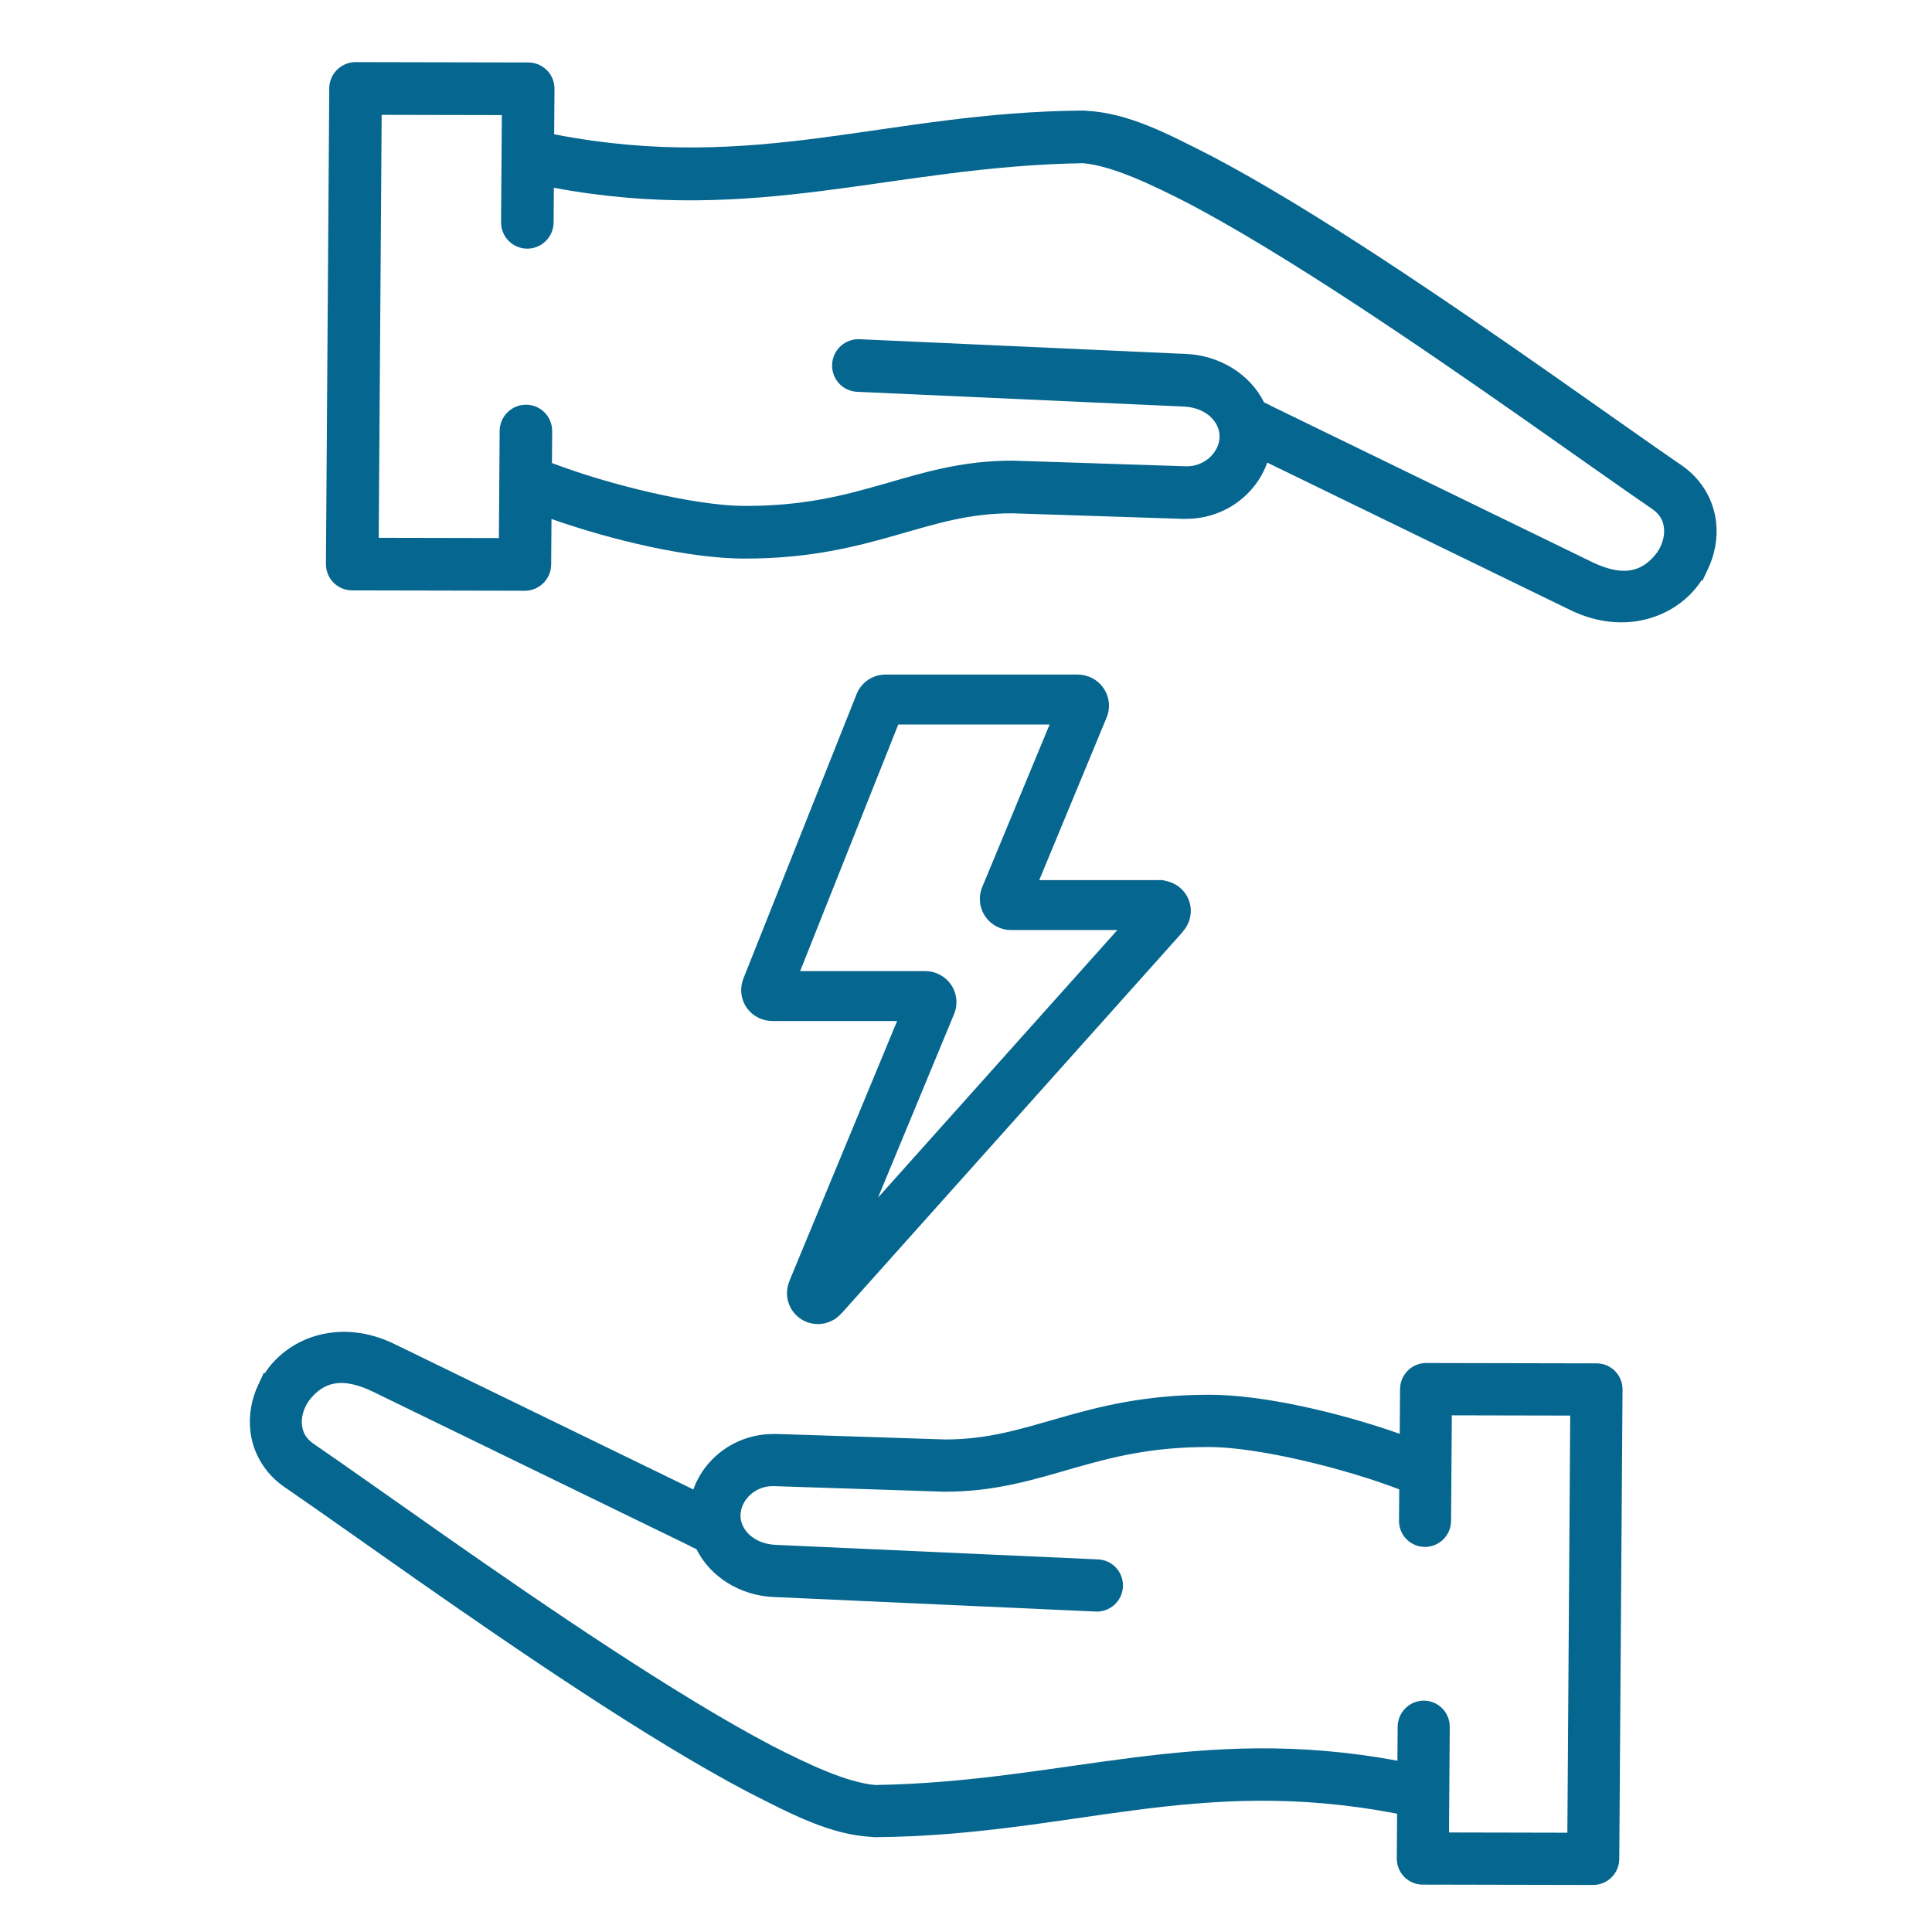 <?xml version="1.0" encoding="utf-8"?>
<!-- Generator: Adobe Illustrator 24.1.2, SVG Export Plug-In . SVG Version: 6.00 Build 0)  -->
<svg version="1.1" id="Слой_1" xmlns="http://www.w3.org/2000/svg" xmlns:xlink="http://www.w3.org/1999/xlink" x="0px" y="0px"
	 viewBox="0 0 116 116" style="enable-background:new 0 0 116 116;" xml:space="preserve">
<style type="text/css">
	.st0{fill:#05668F;}
</style>
<g>
	<path class="st0" d="M103.038,31.359h0c-0.14-1.297-0.842-2.577-2.072-3.421
		c-0-0-0.001-0.001-0.002-0.001c-3.782-2.591-11.052-7.872-18.122-12.492
		l-0-0c-3.538-2.312-7.043-4.471-10.09-6.071
		c-2.568-1.3-4.976-2.608-7.591-2.726c-0.043-0.011-0.087-0.017-0.12-0.011
		C53.137,6.732,45.523,10.433,33.273,8.063l0.02-2.725l-0-0
		c0.003-0.419-0.16-0.822-0.453-1.12l-0-0l-0.356,0.351L32.482,4.569
		l0.356-0.351c-0.294-0.298-0.695-0.467-1.115-0.467v-0L21.354,3.73
		c-0.871-0.002-1.578,0.704-1.585,1.574v0l-0.199,28.557
		c-0.003,0.419,0.16,0.822,0.455,1.12l-0,0
		c0,0,0,0,0,0s0,0,0,0
		c0.294,0.298,0.695,0.466,1.115,0.467v0l9.588,0.02l-0.001,0.001
		l0.781,0.001c0.871,0.001,1.579-0.704,1.585-1.575l0.02-2.735
		c3.613,1.275,8.279,2.376,11.571,2.379v-0
		c0.007-0,0.013-0.001,0.02-0.002c3.922,0.009,6.727-0.725,9.142-1.417
		c2.414-0.692,4.363-1.306,6.943-1.3l10.282,0.335
		c0.03,0.006,0.071,0.002,0.111-0.006c2.244,0.027,4.202-1.387,4.905-3.374
		l18.195,8.852c3.223,1.568,6.324,0.466,7.797-1.659
		c0-0,0-0,0-0s0-0,0-0
		c0.031-0.044,0.05-0.094,0.08-0.138l0.048,0.062l0.35-0.747
		C102.961,33.284,103.143,32.324,103.038,31.359z M21.142,34.948v-0.018l0-0.058
		L21.142,34.948z M31.722,4.251l0-0.018l-0,0.158c-0,0-0,0-0,0
		L31.722,4.251z M45.139,33.247l-0.008-0.004c0.024-0.048,0.052-0.096,0.051-0.149
		C45.185,33.059,45.18,33.169,45.139,33.247z M60.854,28.16l-0,0.001
		c-0,0,0,0-0,0l0-0.001V28.16z M60.854,28.158l-0.001,0.002l0.001-0.002
		V28.158z M71.088,30.655l0-0l0.001,0.002L71.088,30.655z M71.089,30.655
		l-0.001-0.002v-0l0.001,0.002V30.655z M73.725,26.214l-0.497-0.002l0.497,0.002
		V26.214z M73.72,26.212h0l0.005,0.002L73.72,26.212z M99.709,32.794
		l-0.009,0.02c-0.057,0.123-0.126,0.244-0.206,0.359l-0,0
		c-0.947,1.265-2.136,1.396-3.824,0.612l-0.219,0.45l0.043-0.088l0.176-0.362
		h-0l-19.415-9.446l0.004-0.01l-0.364-0.168
		c-0.837-1.696-2.655-2.807-4.633-2.908l-0.337-0.017l-0.001,0.003L51.622,20.368
		v0c-0.419-0.022-0.829,0.124-1.141,0.406
		c-0,0-0,0-0,0s-0,0-0,0l0,0
		c-0.311,0.282-0.499,0.677-0.519,1.099h-0c0,0,0,0,0,0.001
		s-0,0-0,0.001h0c-0.02,0.42,0.127,0.831,0.411,1.141
		c0.283,0.31,0.679,0.493,1.098,0.509v0l19.622,0.886
		c1.338,0.068,2.138,0.933,2.132,1.796c0,0.001-0,0.003-0,0.004
		c-0.004,0.913-0.878,1.823-2.035,1.785c-0.001,0-0.002-0-0.003-0
		l-10.318-0.336v0c-0.005,0-0.013-0.002-0.018-0.001
		c0.004,0-0.015-0-0.03-0.001v-0c-0,0-0.001,0-0.001,0
		c-0.001,0-0.001,0-0.001,0v0c-3.1-0.008-5.475,0.747-7.83,1.422
		c-2.353,0.675-4.758,1.306-8.287,1.296l-0.001,0.5h-0l0.002-0.5l-0.059-0
		c-2.913-0.017-8.102-1.271-11.504-2.576l0.013-1.896l0-0
		c0-0.001-0-0.003-0-0.004v-0.003h-0
		c0.006-0.419-0.154-0.824-0.447-1.124l0-0
		c-0-0-0-0-0.001-0c-0-0-0-0-0-0
		l-0,0c-0.294-0.302-0.698-0.472-1.119-0.473
		c-0.42-0.001-0.825,0.165-1.124,0.465c-0,0-0,0-0,0
		s-0,0-0,0l0,0c-0.297,0.298-0.462,0.701-0.462,1.12
		h-0l-0.046,6.421l-7.215-0.015l0.177-25.395l7.215,0.015l-0.046,6.414h0.001
		c-0.008,0.42,0.151,0.827,0.444,1.128l-0,0
		c0,0,0,0,0.001,0c0,0,0,0,0,0
		l0-0c0.295,0.305,0.7,0.475,1.122,0.477h0.001
		c0.423,0.001,0.828-0.167,1.126-0.469l0,0
		c0-0,0-0,0-0.001s0-0,0.001-0.001l-0-0
		c0.297-0.299,0.46-0.704,0.458-1.122h0.001l0.015-2.062
		c12.201,2.272,20.27-1.291,31.769-1.476c0.001-0,0.002,0,0.003,0
		c1.796,0.16,4.183,1.321,6.26,2.376c2.901,1.523,6.336,3.635,9.832,5.92
		l0,0c7,4.574,14.18,9.793,18.065,12.454
		c0,0,0,0,0.001,0c0.494,0.339,0.674,0.716,0.723,1.16
		C99.942,32.042,99.877,32.425,99.709,32.794z M50.491,21.9l-0.031-0.001h0.001
		L50.491,21.9z M101.659,34.676h0l0.01,0.007L101.659,34.676z"/>
	<path class="st0" d="M96.97,82.321c-0-0-0-0-0-0
		s-0-0-0-0c-0.291-0.295-0.689-0.462-1.105-0.463v-0
		l-9.453-0.019l0.001-0.001l-0.781-0.001c-0.863-0.001-1.565,0.698-1.571,1.561
		h0l-0.019,2.69c-3.565-1.257-8.166-2.343-11.414-2.345v0
		c-0.007,0-0.013,0.001-0.02,0.002c-3.872-0.008-6.641,0.716-9.024,1.399
		c-2.382,0.683-4.305,1.288-6.85,1.283l-10.149-0.331l-0.016,0.5l-0-0
		l0.016-0.5c-0.03-0.006-0.071-0.002-0.111,0.006
		c-2.214-0.026-4.147,1.367-4.844,3.327l-17.951-8.734
		c-3.184-1.549-6.248-0.461-7.703,1.639c-0,0-0,0-0,0
		s-0,0-0,0c-0.028,0.041-0.047,0.087-0.074,0.129l-0.048-0.062
		L15.504,83.148c-0.399,0.851-0.578,1.8-0.475,2.753h-0
		c0.139,1.282,0.832,2.547,2.048,3.381c0,0,0.001,0,0.001,0.001
		c3.732,2.556,10.908,7.769,17.886,12.329l0,0l0.182-0.279l0.025-0.038
		l-0.207,0.317c3.492,2.282,6.952,4.413,9.959,5.993
		c2.535,1.283,4.912,2.574,7.494,2.691c0.043,0.011,0.087,0.017,0.12,0.011
		c11.748-0.094,19.261-3.745,31.348-1.409l-0.019,2.684l0,0
		c-0.003,0.415,0.159,0.815,0.449,1.11l0.356-0.351l-0.016,0.015l-0.341,0.336
		l0,0c0.292,0.295,0.689,0.463,1.105,0.463v0l10.233,0.021
		c0.863,0.002,1.564-0.698,1.571-1.56v-0l0.196-28.185
		c0.003-0.415-0.159-0.815-0.451-1.11L96.97,82.321z M16.396,82.627l-0.032-0.022
		l0.032,0.022H16.396z M84.802,92.058v0l-0.005,0.005L84.802,92.058z
		 M84.579,83.401v0l-0.017-0L84.579,83.401z M72.628,84.243l0-0
		l-0,0.001V84.243z M72.612,86.377v0l-0.001-0L72.612,86.377z
		 M72.173,84.034l0.008,0.004c-0.024,0.048-0.052,0.096-0.051,0.149
		C72.127,84.223,72.133,84.113,72.173,84.034z M56.67,89.06l0.001-0.002
		l-0.001,0.002V89.06z M46.568,86.596l0.001,0.003v0l-0.001-0.002l-0.002,0.062
		L46.568,86.596z M85.422,112.655l-0,0.018l0-0.156h0L85.422,112.655z
		 M86.21,102.965l0.036-0.035l-0.036,0.035l0.042-0.041L86.21,102.965z
		 M86.543,103.697l-0.051-0.001v-0l0.051,0.001H86.543z M94.107,110.039
		l-7.107-0.015l0.045-6.324h-0.001c0.008-0.416-0.149-0.819-0.44-1.118
		l0-0c-0-0-0-0-0.001-0
		c-0-0-0-0-0-0l-0,0
		c-0.292-0.302-0.693-0.471-1.112-0.473l-0.002,0.498v-0.01l0.002-0.488h-0.001
		c-0.419-0.001-0.821,0.166-1.116,0.465l-0-0
		c-0,0-0,0-0,0.001s-0,0-0.001,0.001l0,0
		c-0.294,0.297-0.455,0.698-0.454,1.112h-0.001l-0.015,2.028
		c-12.038-2.24-20.002,1.275-31.348,1.458c-0.001,0-0.002-0-0.003-0
		c-1.771-0.158-4.127-1.304-6.175-2.344c-2.863-1.503-6.253-3.587-9.704-5.843
		l-0-0c-6.908-4.514-13.995-9.665-17.83-12.291
		c-0-0-0-0-0.001-0c-0.486-0.334-0.663-0.704-0.711-1.14
		c-0.035-0.326,0.029-0.704,0.194-1.066l0.009-0.02
		c0.056-0.121,0.124-0.24,0.203-0.353l0-0l-0.375-0.26l-0.023-0.016
		l0.398,0.276c0.933-1.246,2.102-1.374,3.766-0.602l0,0l19.156,9.32
		l-0.004,0.009l0.363,0.168c0.828,1.675,2.623,2.772,4.577,2.872l0.337,0.017
		l0.001-0.003l19.045,0.86v-0c0.415,0.021,0.822-0.123,1.131-0.403
		c0-0,0-0,0-0s0-0,0-0l-0-0
		c0.308-0.279,0.495-0.671,0.514-1.089h0c0-0,0-0,0-0.001
		s0-0,0-0.001h-0c0.02-0.416-0.126-0.823-0.407-1.131
		c-0.281-0.307-0.673-0.489-1.089-0.505v-0l-19.367-0.874
		c-1.318-0.067-2.104-0.918-2.098-1.766c-0-0.001,0-0.003,0-0.004
		c0.004-0.897,0.863-1.792,2.001-1.755c0.001-0,0.002,0,0.003,0
		l10.183,0.332v-0c0.005-0,0.013,0.002,0.018,0.001
		c-0.005,0,0.014,0,0.03,0.001v0c0,0,0,0,0.001,0
		c0.001,0,0.001,0,0.001,0v-0c3.06,0.008,5.405-0.737,7.73-1.404
		c2.322-0.666,4.695-1.289,8.177-1.279l0.061,0
		c2.873,0.018,7.989,1.254,11.345,2.541l-0.013,1.867l-0,0
		c0,0.001,0,0.003,0,0.004v0.003h0
		c-0.006,0.415,0.152,0.817,0.443,1.114l-0,0
		c0,0,0,0,0.001,0c0,0,0,0,0,0
		l0-0c0.292,0.299,0.692,0.468,1.109,0.469
		c0.417,0.001,0.818-0.164,1.114-0.461c0-0,0-0,0-0
		s0-0,0-0l-0-0c0.294-0.295,0.457-0.695,0.458-1.109
		h0l0.046-6.331l7.108,0.015L94.107,110.039z M46.423,95.381h0l0,0
		L46.423,95.381z M66.897,95.237v-0l0.03,0.001l-0.012-0.001L66.897,95.237z
		 M95.864,82.434l0-0.057l0-0.018L95.864,82.434z"/>
	<polygon class="st0" points="66.443,43.078 66.445,43.073 65.057,42.504 	"/>
	<path class="st0" d="M44.832,60.503l0.003,0.004c0.354,0.506,0.933,0.796,1.539,0.794
		v0.003h7.49L47.399,76.904l0.006,0.003c-0.373,0.86-0.048,1.852,0.747,2.327
		l-0,0c0,0,0.001,0,0.001,0.001
		c0.001,0,0.001,0.001,0.001,0.001l0-0
		c0.779,0.464,1.778,0.298,2.37-0.387l0.005,0.004l20.482-22.899l-0.008-0.007
		c0.495-0.542,0.642-1.329,0.328-2.015l-0.001-0.002
		c-0.256-0.558-0.761-0.924-1.331-1.039c-0.135-0.039-0.281-0.065-0.386-0.048
		h-7.216l4.046-9.764l0.002-0.005c0.238-0.58,0.166-1.239-0.187-1.755
		l0.001-0.001c-0.001-0.001-0.002-0.002-0.003-0.003
		c-0.001-0.001-0.001-0.003-0.002-0.004l-0.001,0.001
		c-0.355-0.514-0.933-0.805-1.53-0.81V40.5h-0.012H53.172v0.001
		c-0.753-0.001-1.452,0.451-1.74,1.174l-6.797,17.078l0.003,0.001
		C44.403,59.339,44.479,59.995,44.832,60.503z M49.12,77.617l-0.015,0.025
		l0.015-0.025V77.617z M69.645,54.703v-0l0.249,0.251 M69.614,54.343
		l0.001-0.001v0l-0.001,0.001V54.343z M69.63,54.689l0.014,0.014v0
		l-0.014-0.014l-0.017-0.017L69.63,54.689z M69.517,54.575h0l-0,0V54.575z
		 M55.566,58.305h-0.012H48.042L53.934,43.5h9.086l-4.046,9.764l-0.001,0.003
		c-0.239,0.581-0.169,1.244,0.188,1.763c0.354,0.514,0.934,0.809,1.54,0.812
		h0.006h6.38l-14.37,16.066l4.569-11.025l0.002-0.005
		c0.239-0.584,0.165-1.245-0.189-1.76c-0.353-0.512-0.929-0.807-1.533-0.812
		 M46.361,59.441l0.007,0.003 M46.368,59.443 M46.36,59.44v0l-0.331-0.132
		l-0.001-0.001L46.36,59.44z"/>
</g>
<rect x="400" y="-58" width="116" height="116"/>
</svg>
